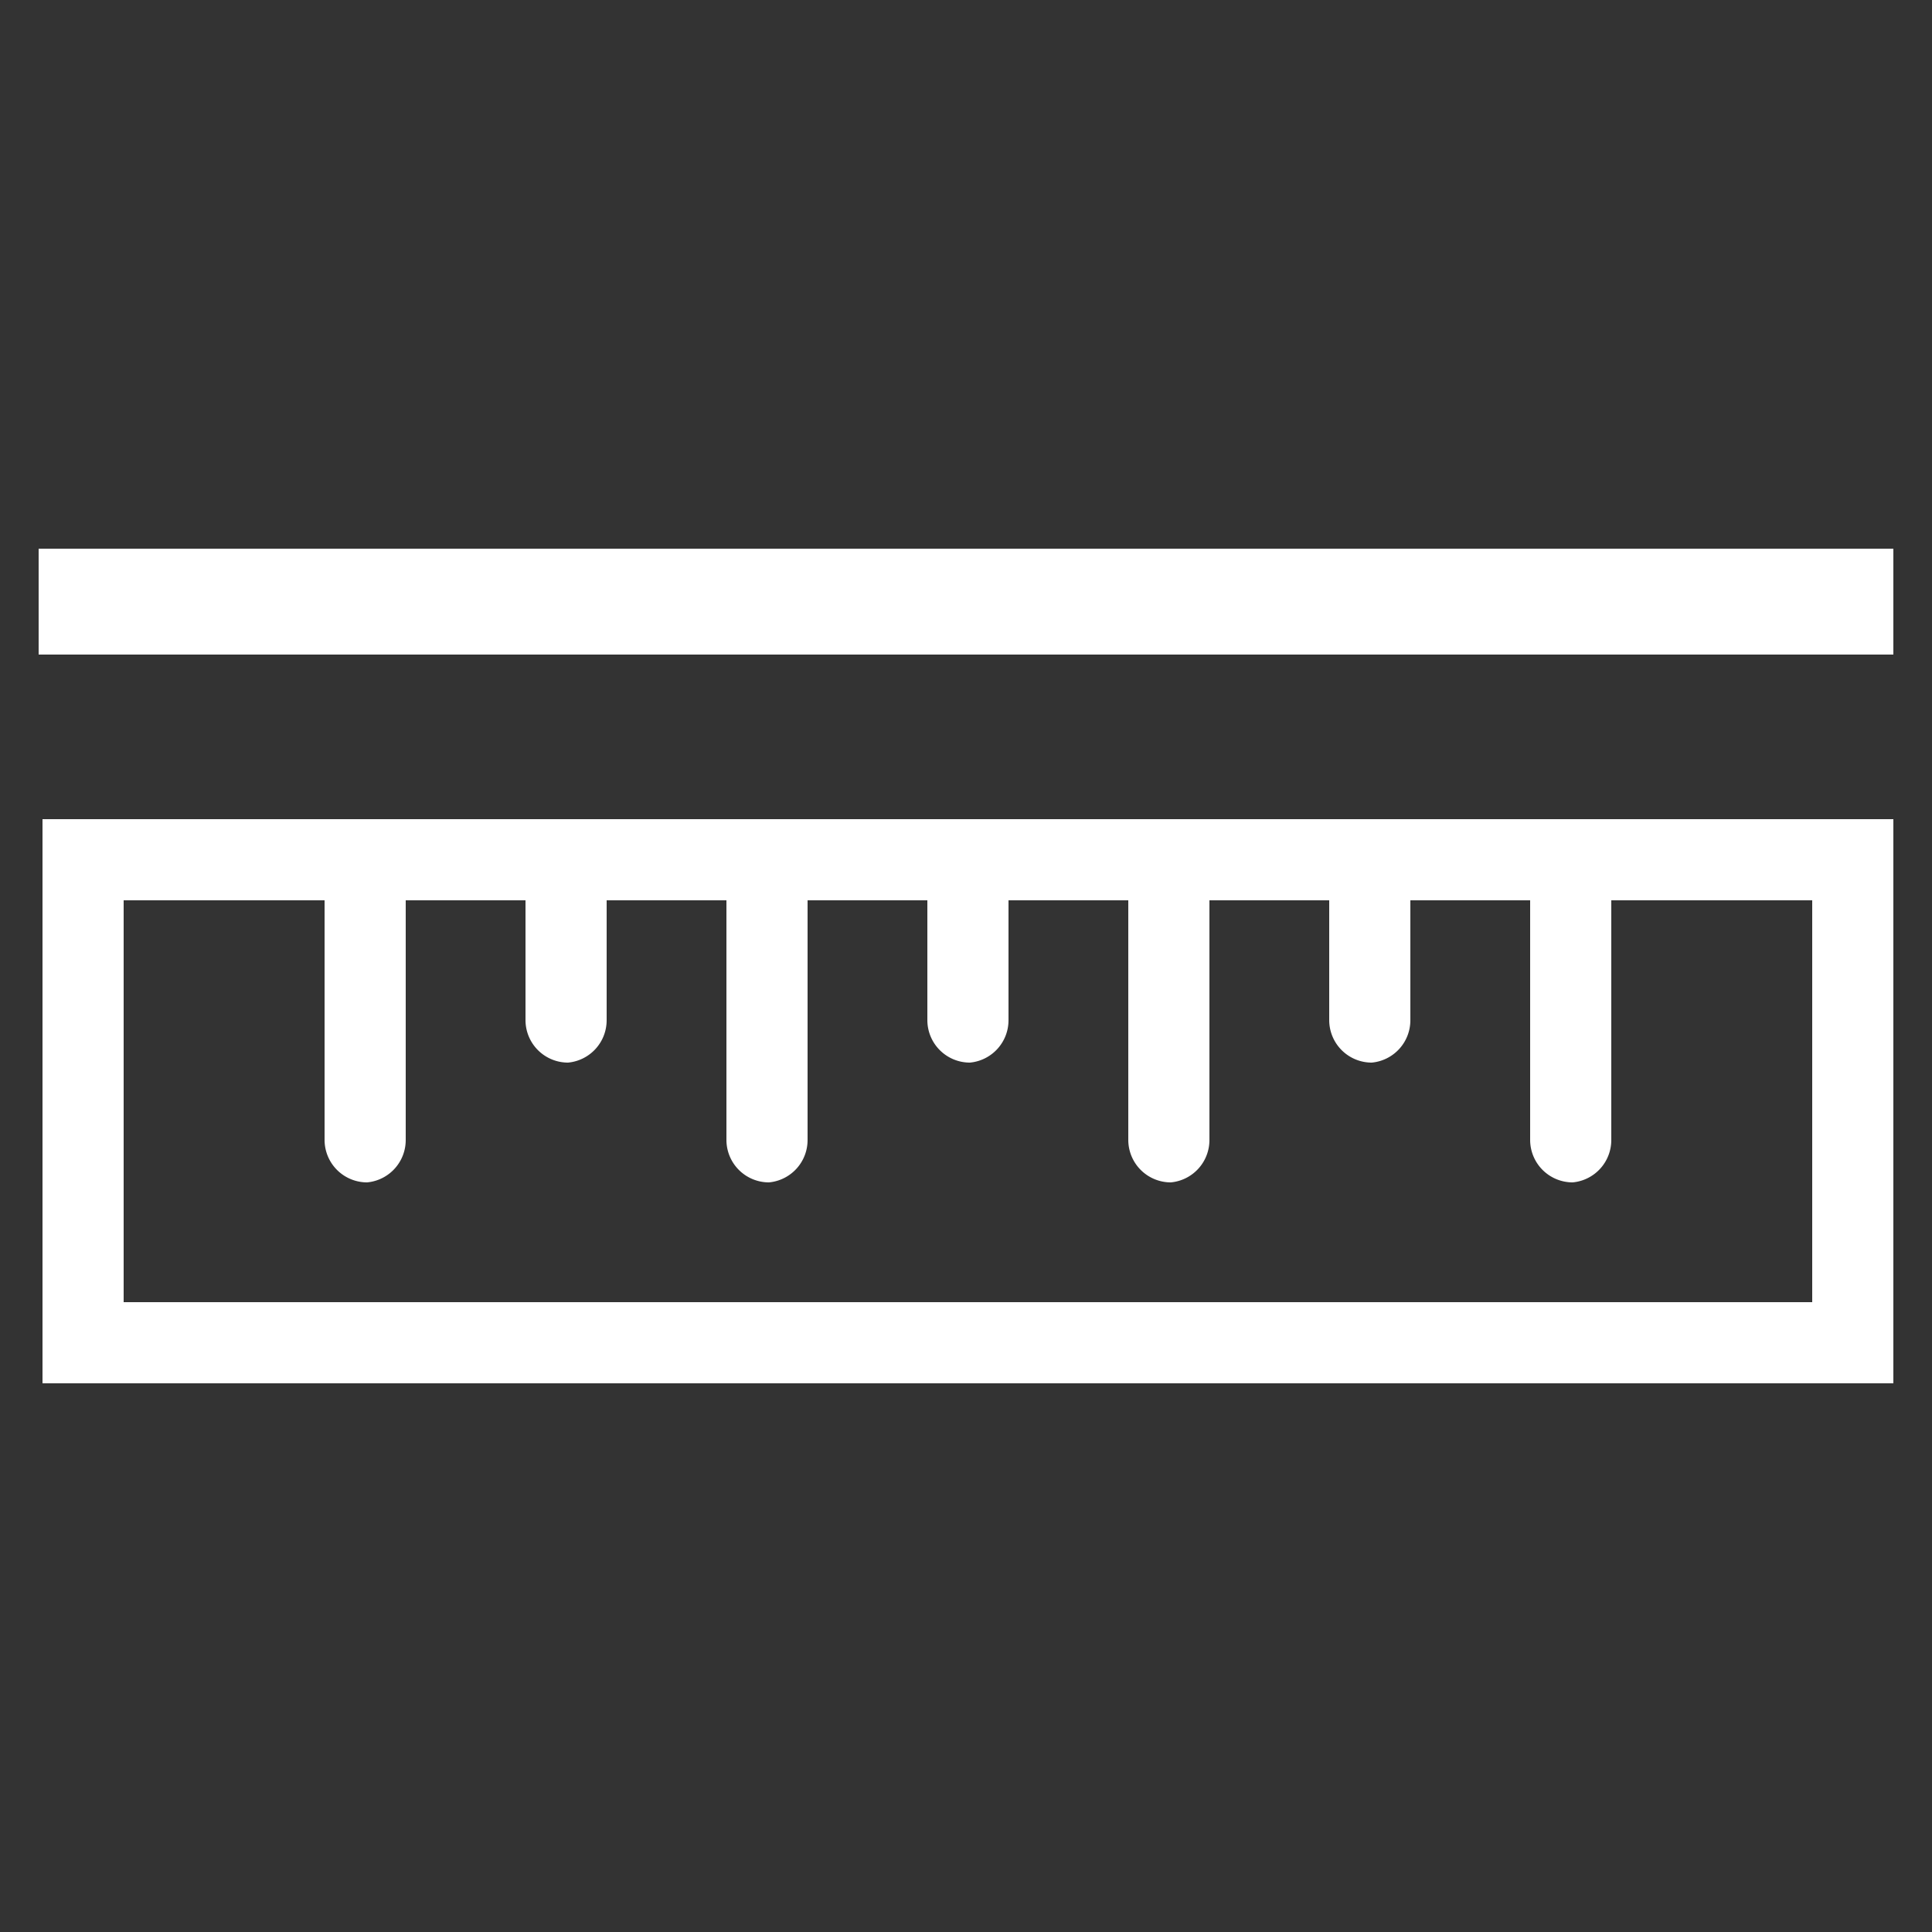 <svg xmlns="http://www.w3.org/2000/svg" viewBox="0 0 50 50">
  <rect x="0" y="0" width="50" height="50" fill="#333333" stroke="none"/>
  <defs>
    <style>
      .cls-1 {
        fill: #fff;
      }
    </style>
  </defs>
  <g id="图层_2" data-name="图层 2">
    <g>
      <path class="cls-1" d="M1.1,35.8H49V21.2H1.1ZM3.2,23.3H8.4v6.2a1.1,1.1,0,0,0,1.1,1.1,1.1,1.1,0,0,0,1-1.1V23.3h3.1v3.1a1.1,1.1,0,0,0,1.1,1.1,1.1,1.1,0,0,0,1-1.1V23.3h3.1v6.2a1.1,1.1,0,0,0,1.1,1.1,1.1,1.1,0,0,0,1-1.1V23.3H24v3.1a1.1,1.1,0,0,0,1.1,1.1,1.1,1.1,0,0,0,1-1.1V23.3h3.1v6.2a1.1,1.1,0,0,0,1.1,1.1,1.1,1.1,0,0,0,1-1.1V23.3h3.1v3.1a1.1,1.1,0,0,0,1.1,1.1,1.1,1.1,0,0,0,1-1.1V23.3h3.1v6.2a1.1,1.1,0,0,0,1.1,1.1,1.1,1.1,0,0,0,1-1.1V23.3h5.2V33.7H3.2Z"/>
      <rect class="cls-1" x="1" y="14.2" width="48" height="2.74"/>
    </g>
  </g>
</svg>
